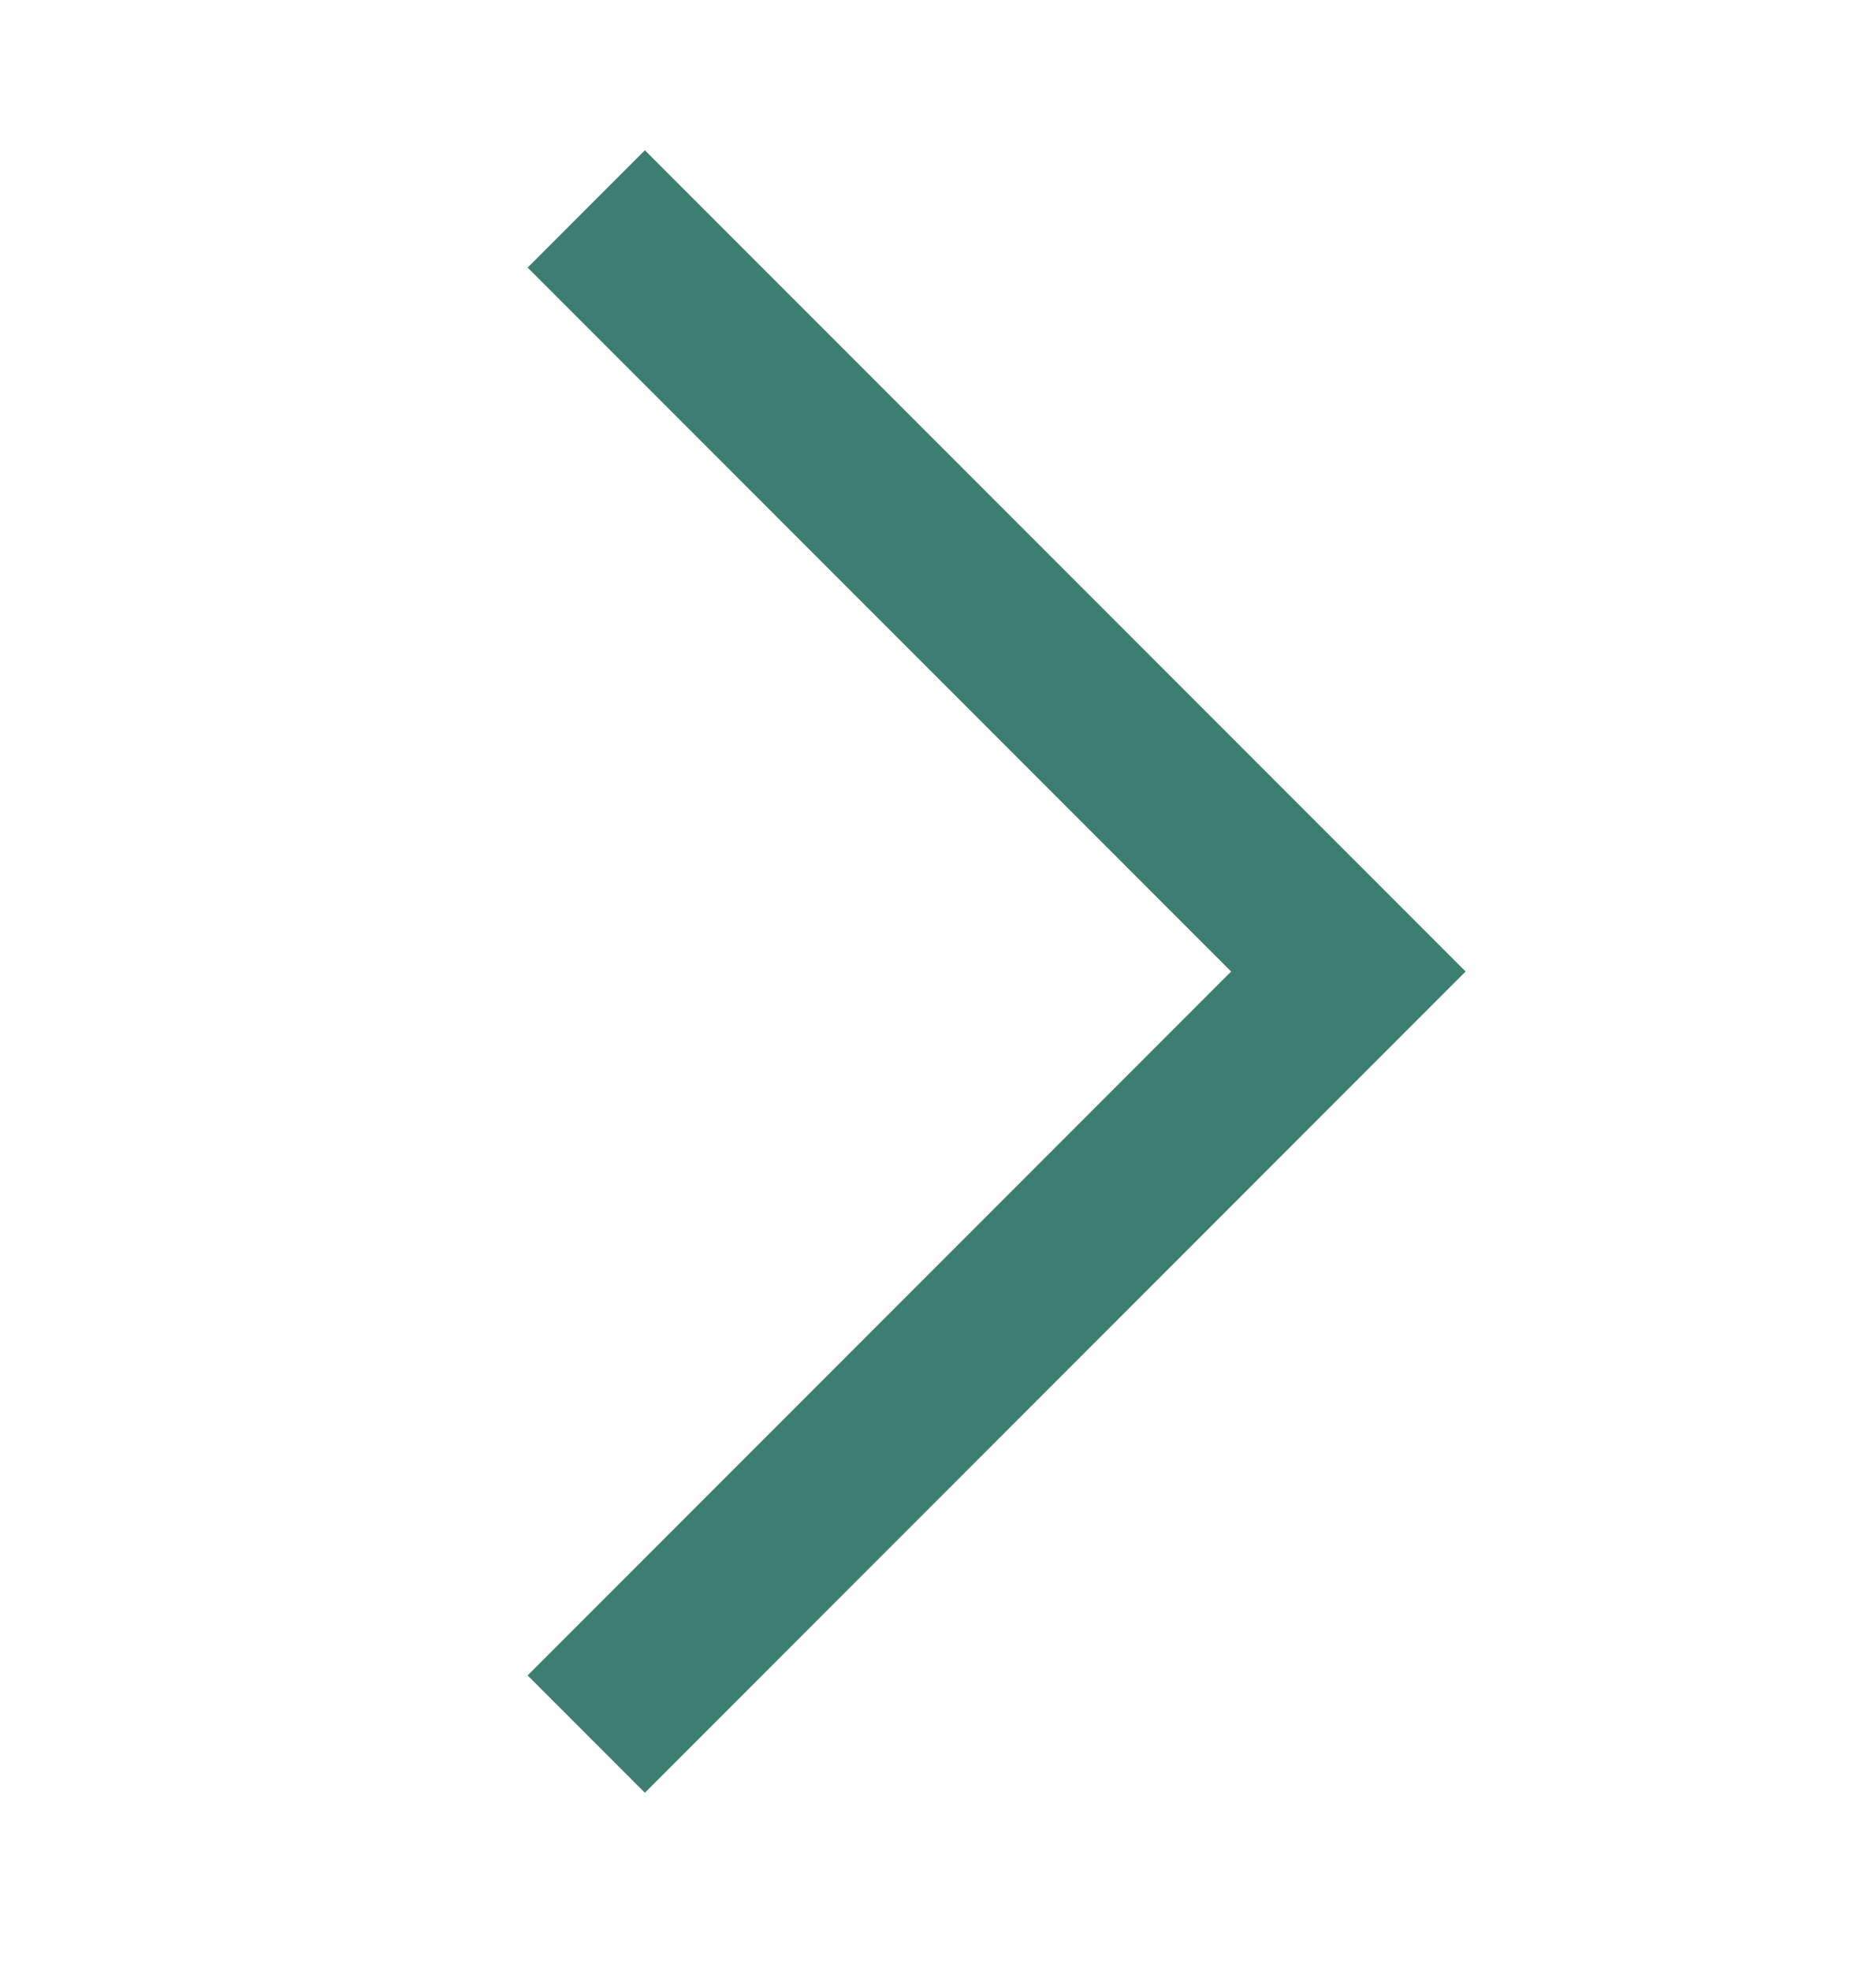 <svg width="40" height="42" viewBox="0 0 40 42" fill="none" xmlns="http://www.w3.org/2000/svg">
<path d="M31.25 20.702L13.75 3.202L11.25 5.702L26.25 20.702L11.25 35.702L13.75 38.202L31.25 20.702Z" fill="#3D7E72"/>
</svg>
